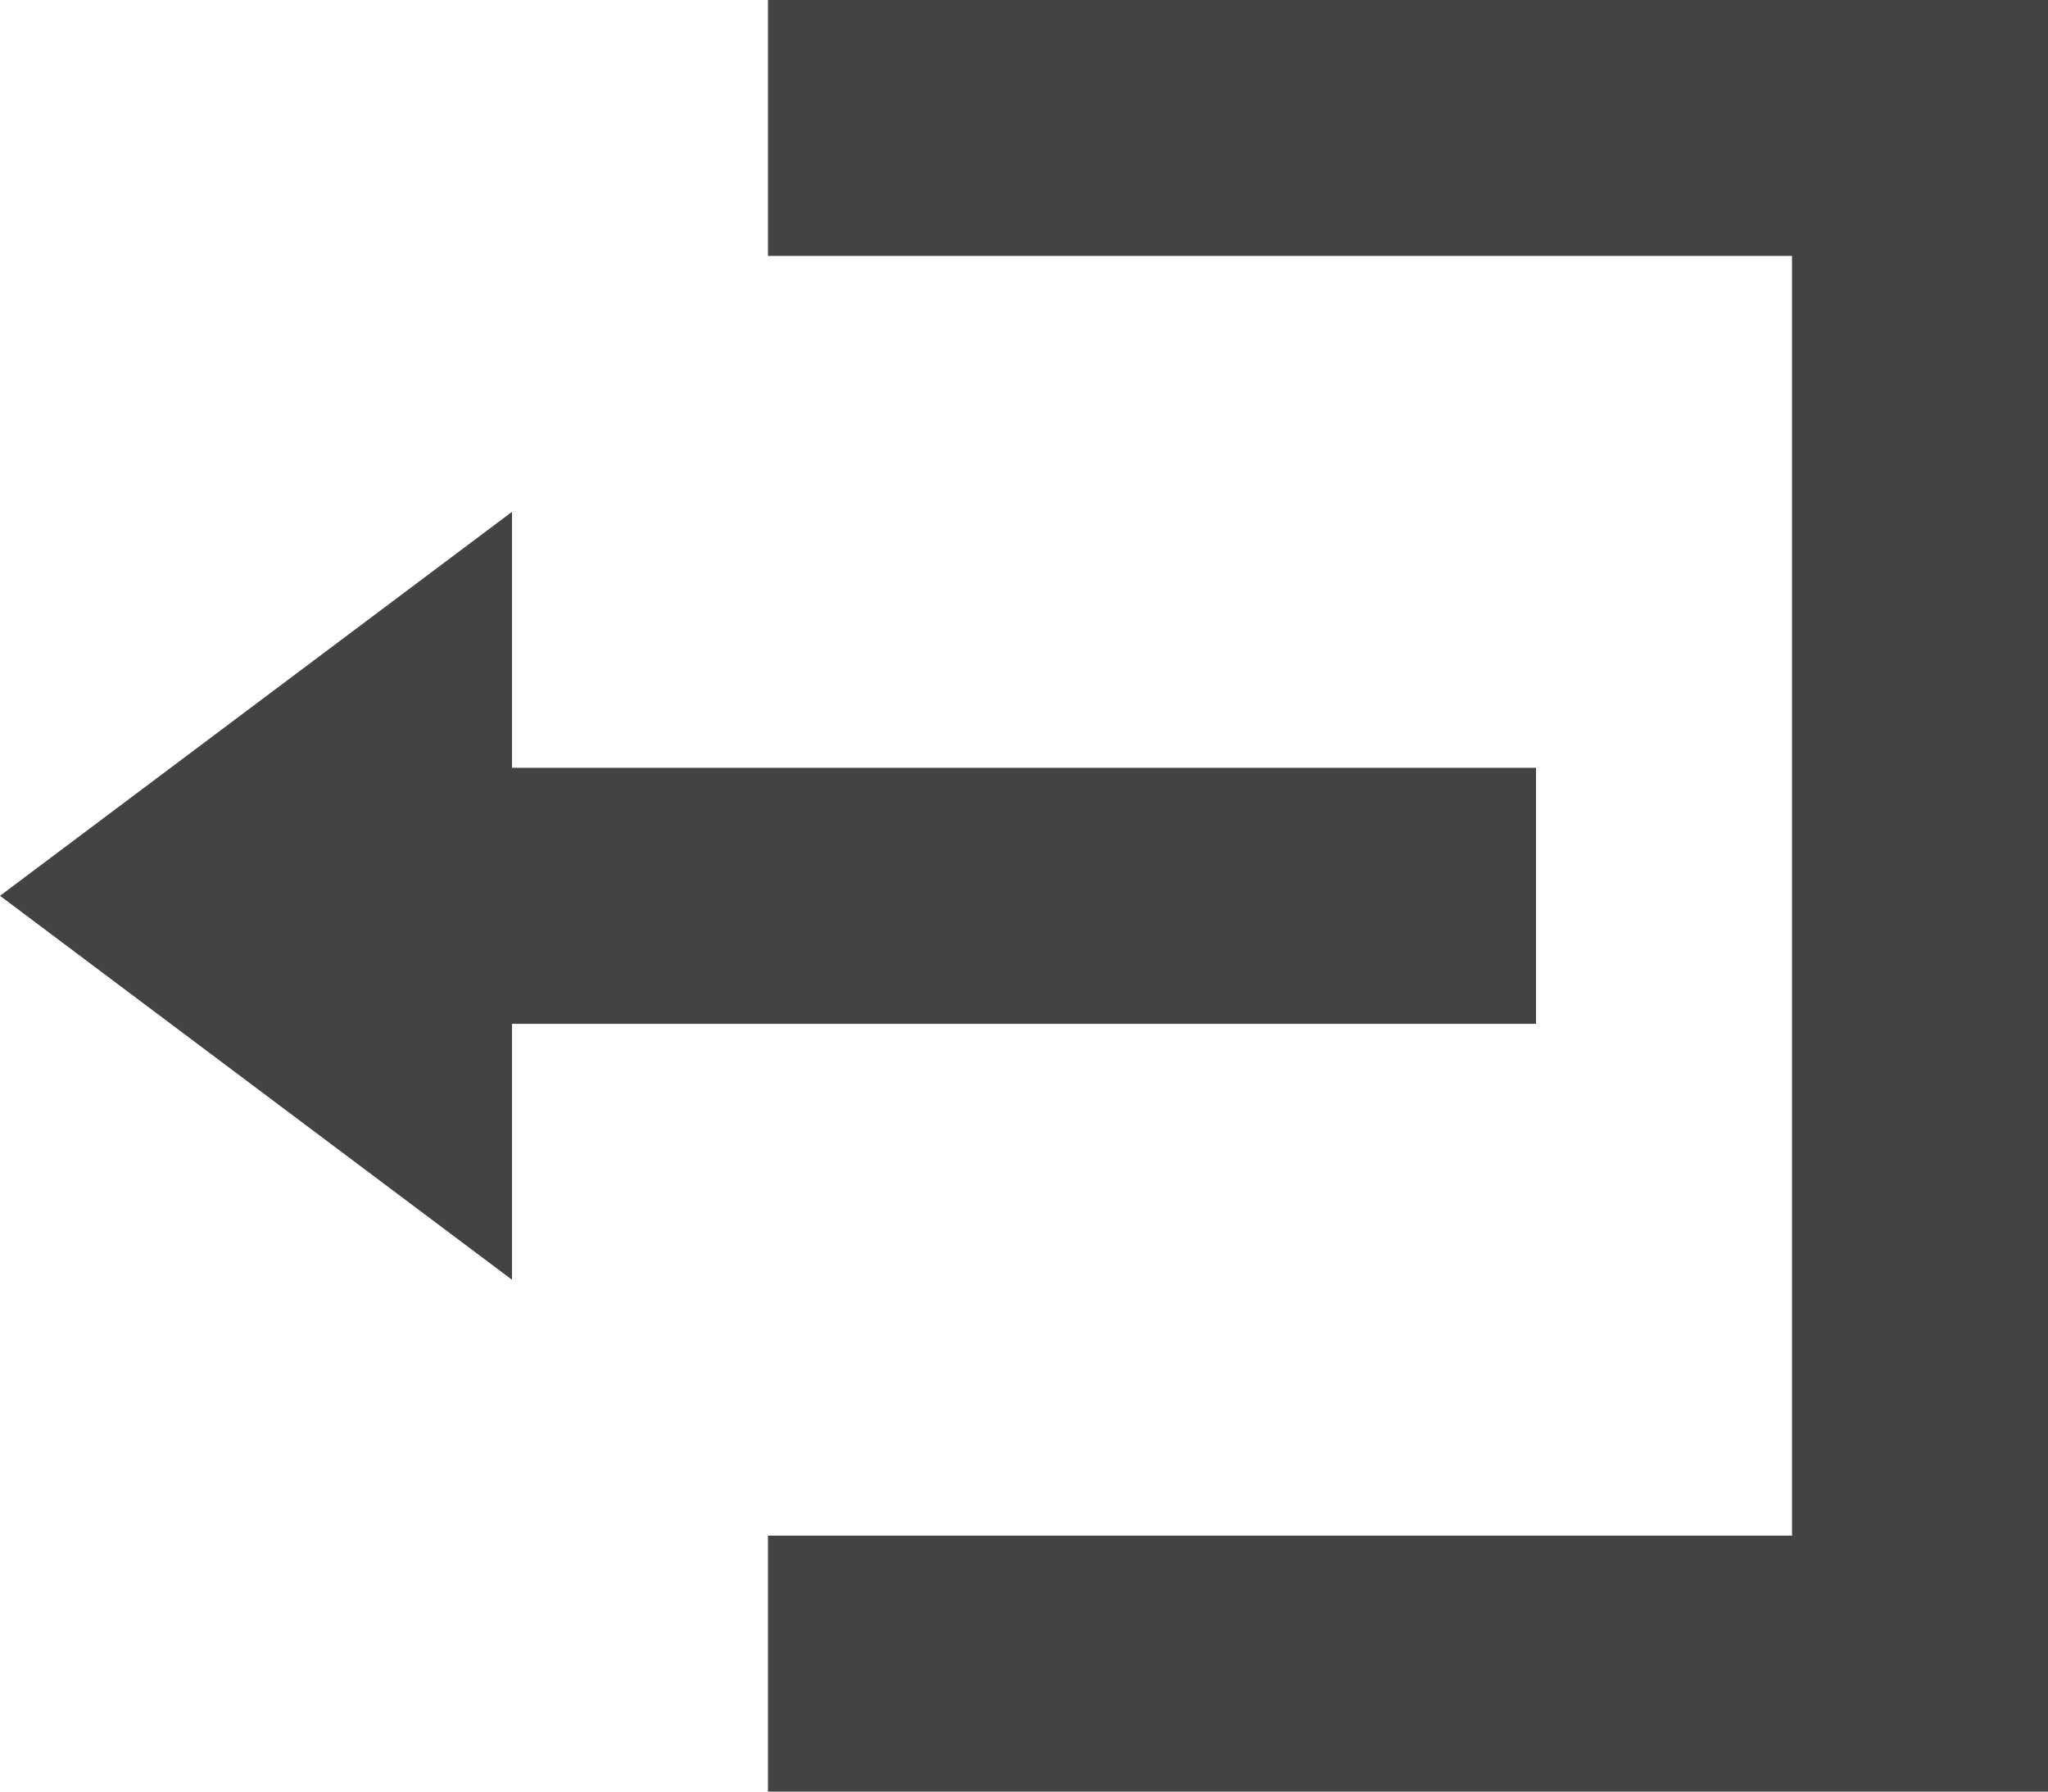 <svg xmlns="http://www.w3.org/2000/svg" width="22.857" height="20" viewBox="0 0 22.857 20">
  <path id="Icon_open-account-logout" data-name="Icon open-account-logout" d="M8.571,0V2.857H20V17.143H8.571V20H22.857V0ZM5.714,5.714,0,10l5.714,4.286V11.429H17.143V8.571H5.714Z" fill="#434343"/>
</svg>
